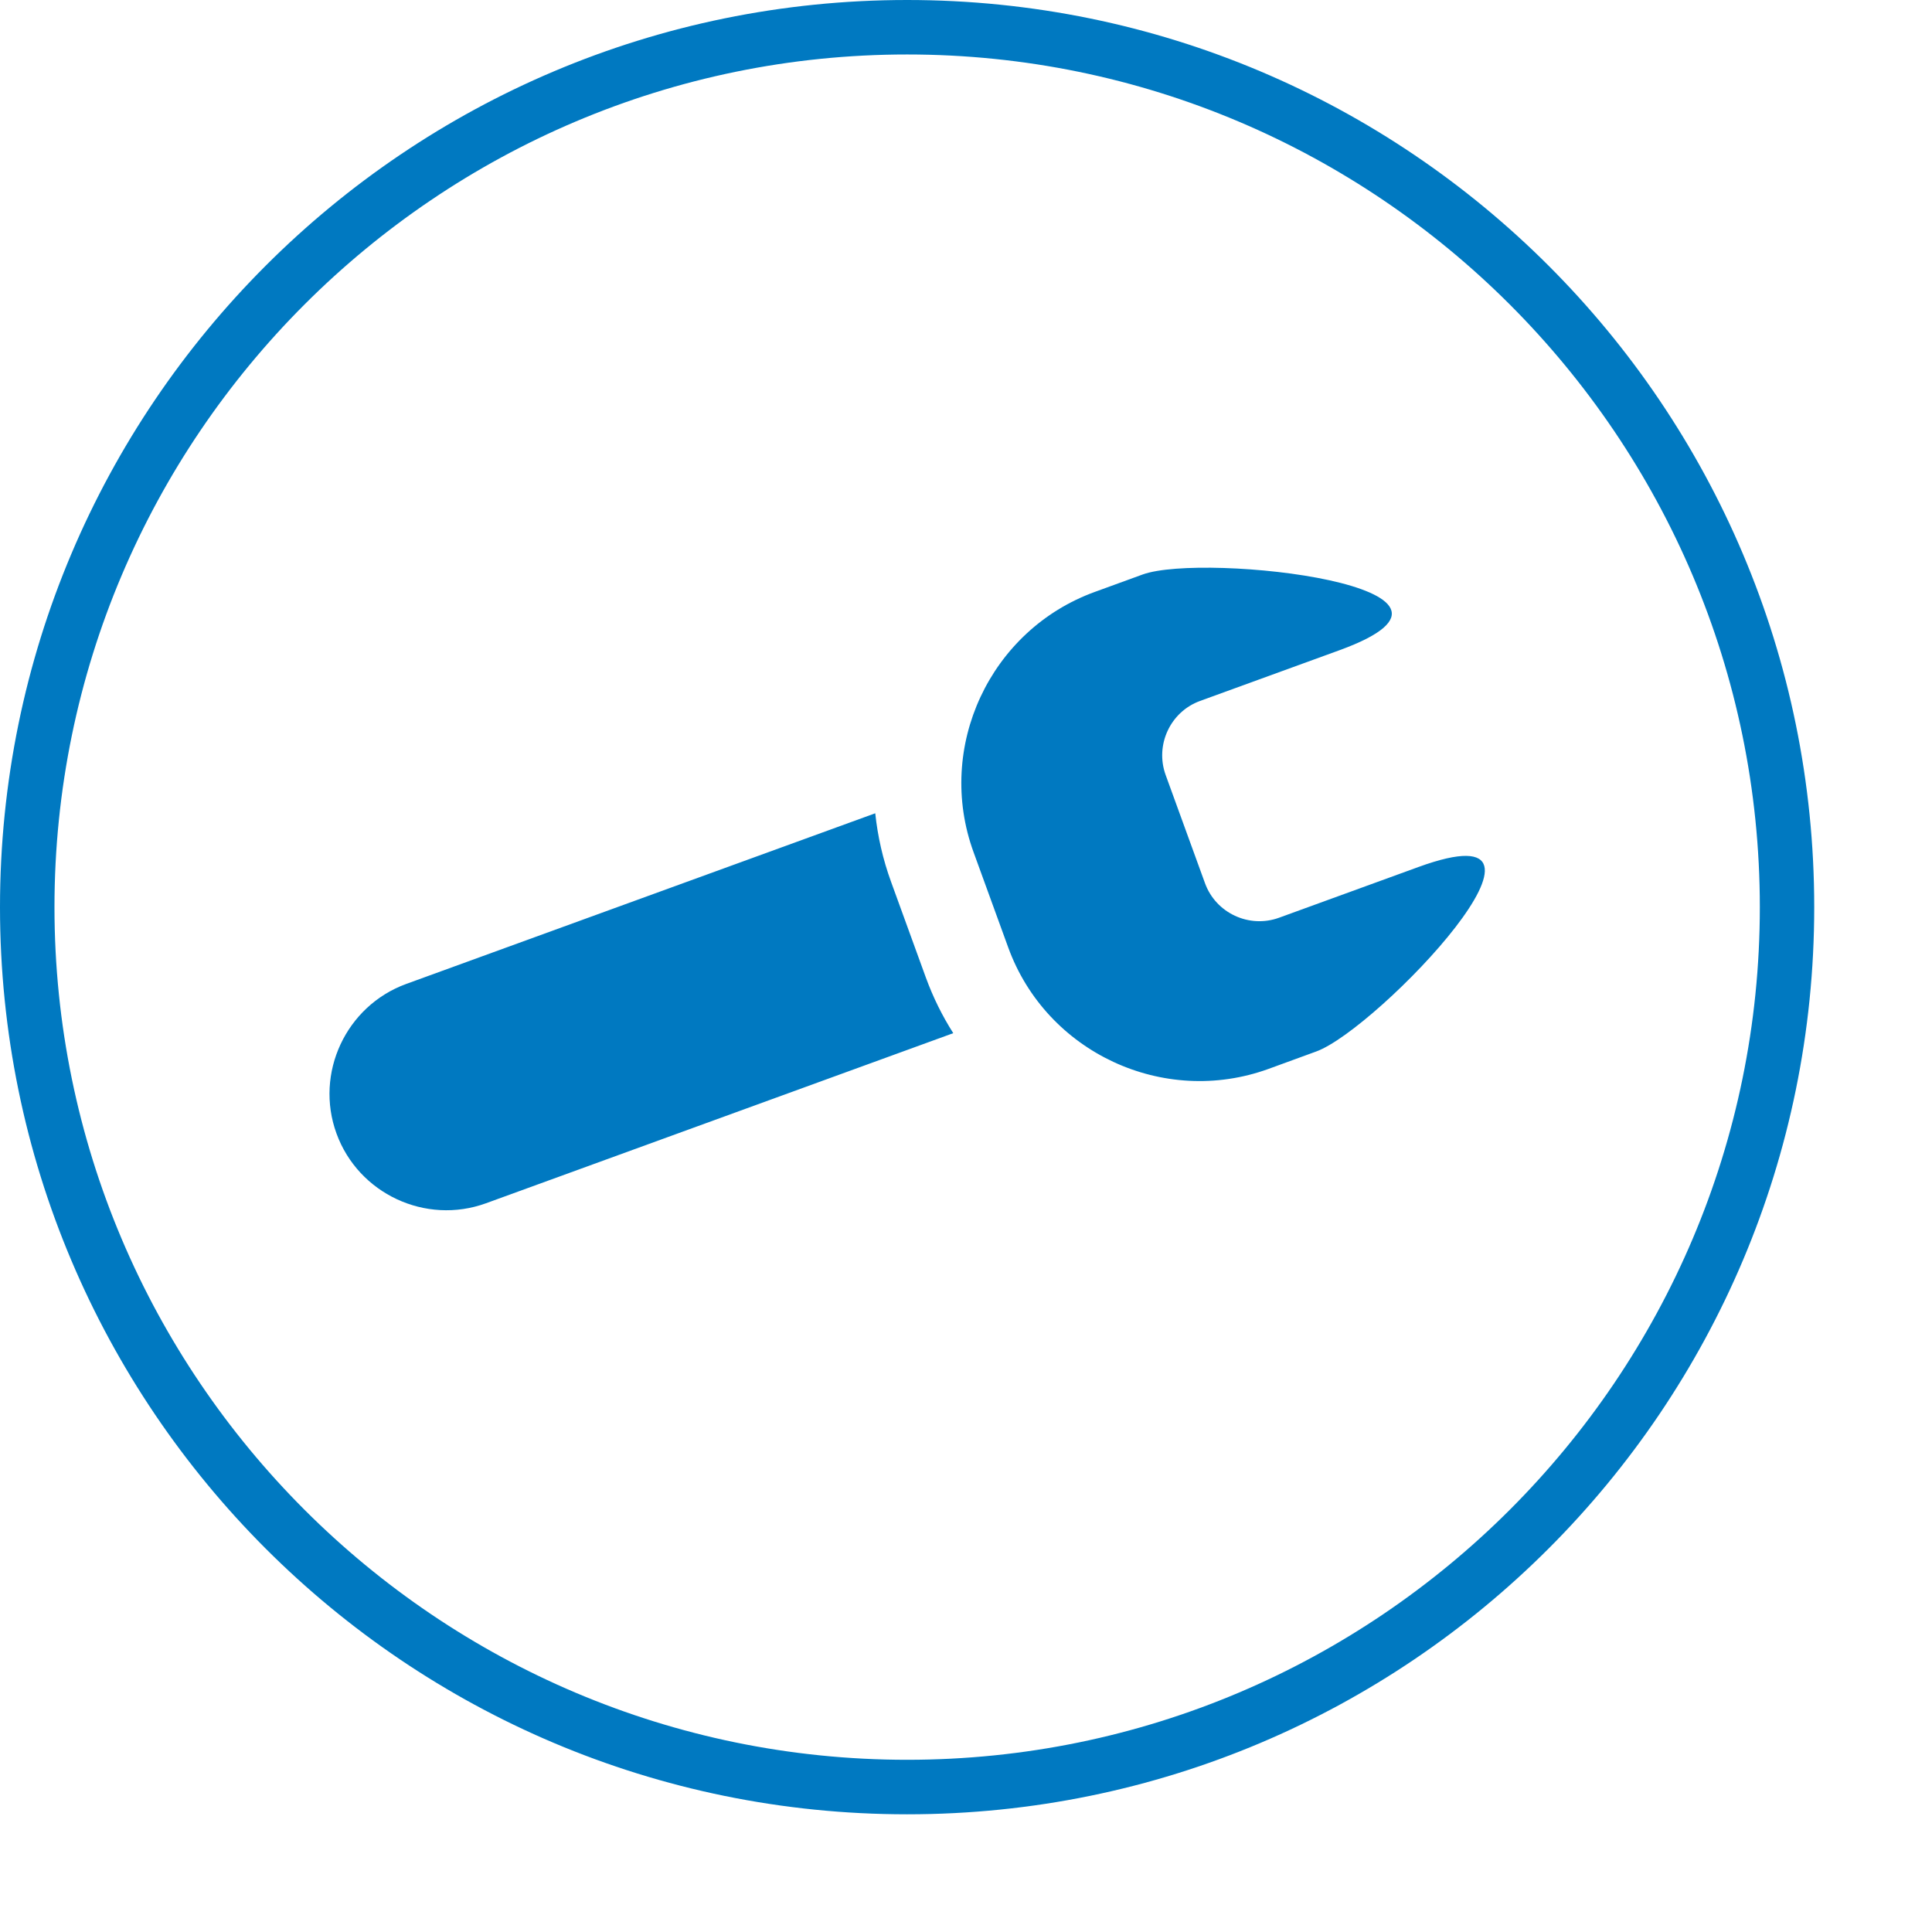 <svg version="1.1" id="Layer_1" xmlns="http://www.w3.org/2000/svg" xmlns:xlink="http://www.w3.org/1999/xlink" x="0px" y="0px"
	 width="49.229px" height="49.23px" viewBox="0 0 49.229 49.23" enable-background="new 0 0 49.229 49.23" xml:space="preserve">
<g id="Circulo">
	<path fill="#0079C1" d="M23.115,1.388c11.979,0,21.727,9.747,21.727,21.727s-9.747,21.726-21.727,21.726
		c-11.98,0-21.727-9.746-21.727-21.726S11.134,1.388,23.115,1.388 M23.115,0C10.349,0,0,10.348,0,23.115
		C0,35.882,10.349,46.23,23.115,46.23c12.767,0,23.113-10.35,23.113-23.115C46.229,10.348,35.881,0,23.115,0"/>
</g>
<g id="Iconos">
	<path id="Grantias_de_taller_1_" fill="#0079C1" d="M27.898,15.082l1.216-0.443c1.572-0.571,9.438,0.318,5.02,1.928l-3.554,1.293
		c-0.761,0.276-1.153,1.125-0.879,1.885l1.004,2.761c0.276,0.76,1.125,1.155,1.885,0.879l3.553-1.293
		c4.419-1.608-1.034,4.13-2.605,4.701l-1.216,0.444c-2.674,0.971-5.658-0.419-6.631-3.093l-0.884-2.43
		C23.832,19.038,25.223,16.054,27.898,15.082L27.898,15.082z M10.35,25.072l11.952-4.349c0.062,0.587,0.194,1.174,0.405,1.752
		l0.884,2.432c0.184,0.505,0.42,0.981,0.699,1.419l-11.906,4.334c-1.536,0.559-3.251-0.241-3.81-1.778l0,0
		C8.015,27.348,8.814,25.633,10.35,25.072L10.35,25.072z M11.313,26.802c0.617,0,1.115,0.5,1.115,1.116
		c0,0.615-0.498,1.115-1.115,1.115s-1.116-0.5-1.116-1.115C10.197,27.302,10.697,26.802,11.313,26.802L11.313,26.802z"/>
</g>
</svg>
